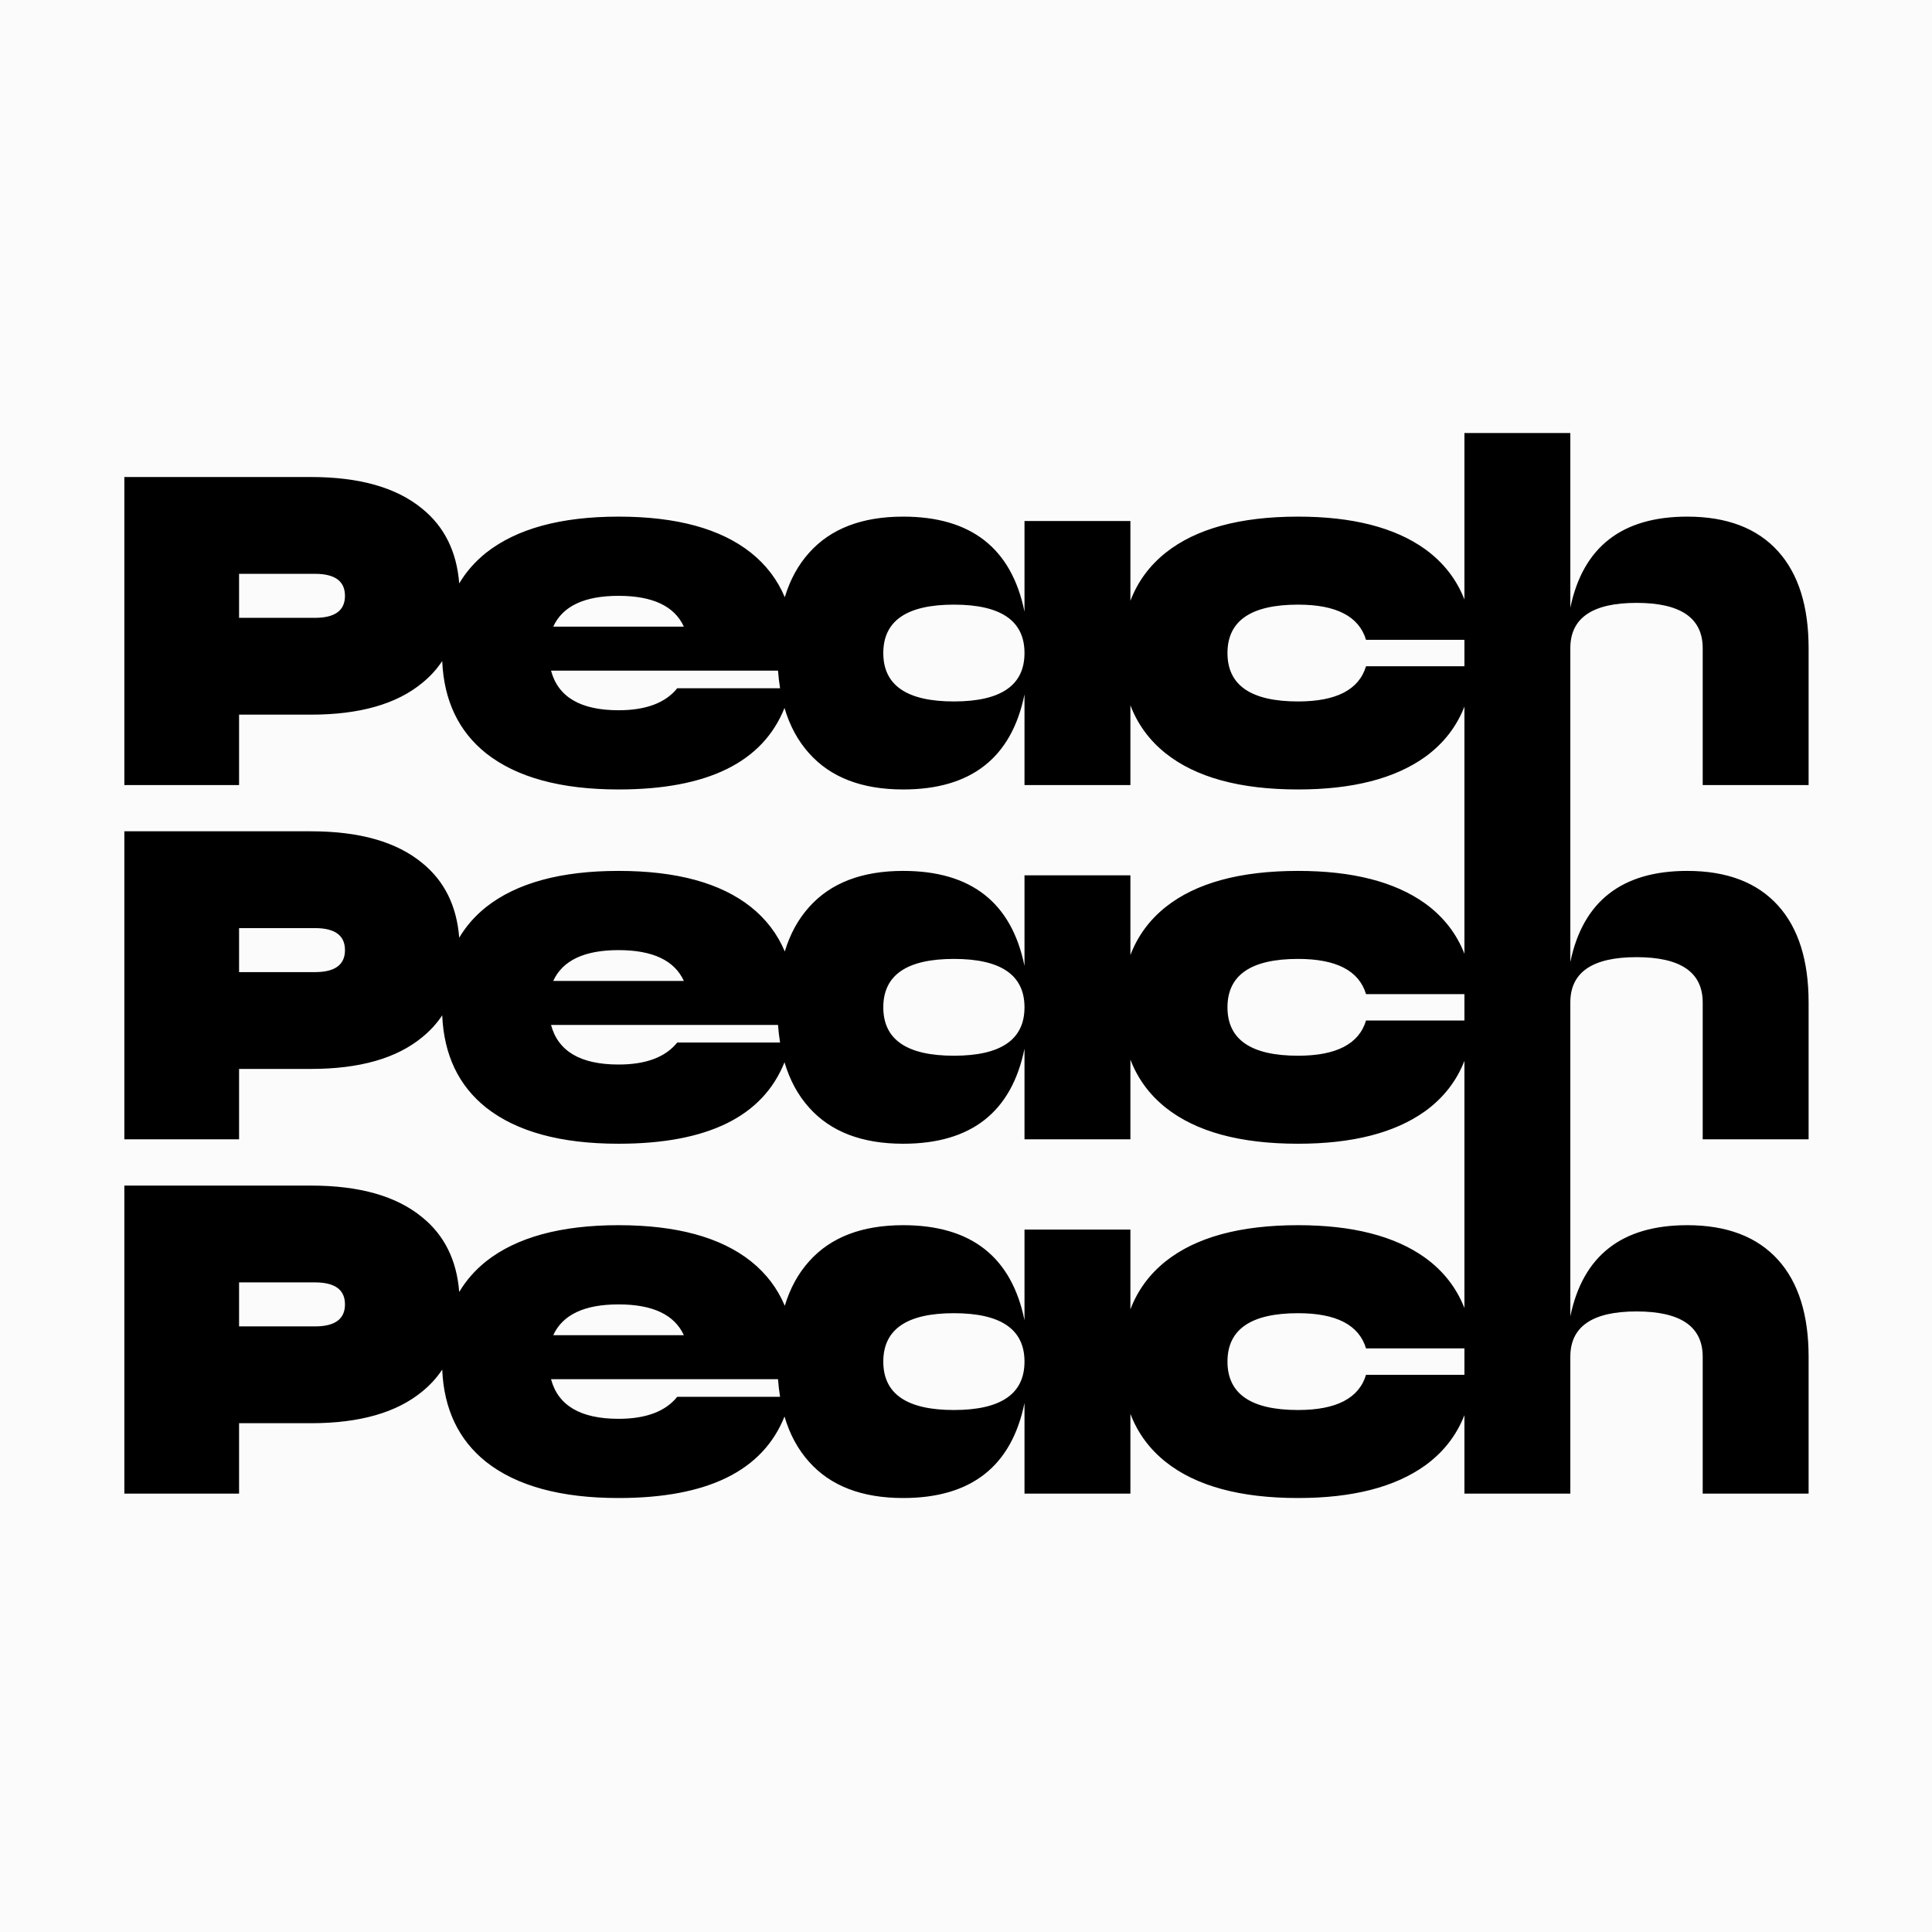 <svg width="512" height="512" viewBox="0 0 512 512" fill="none"
  xmlns="http://www.w3.org/2000/svg">
  <style>
    #text {
      fill: #000;
    }
    #background {
      fill: #FBFBFB;
    }
    @media (prefers-color-scheme: dark) {
      #text {
        fill: #FBFBFB;
      }
      #background {
        fill: transparent;
      }
    }
  </style>
  <rect id="background" width="512" height="512" />
  <g clip-path="url(#clip0_745_245)">
    <path id="text" d="M362.012 176.561C360.141 182.782 354.137 185.891 344.003 185.891C331.529 185.891 325.293 181.616 325.293 173.063C325.293 164.511 331.529 160.235 344.003 160.235C354.137 160.235 360.141 163.345 362.012 169.564H388.088V176.561H362.012ZM362.012 270.449C360.141 276.67 354.137 279.778 344.003 279.778C331.529 279.778 325.293 275.504 325.293 266.95C325.293 258.399 331.529 254.122 344.003 254.122C354.137 254.122 360.141 257.233 362.012 263.452H388.088V270.449H362.012ZM388.088 364.337H362.012C360.141 370.558 354.137 373.667 344.003 373.667C331.529 373.667 325.293 369.392 325.293 360.839C325.293 352.287 331.529 348.011 344.003 348.011C354.137 348.011 360.141 351.121 362.012 357.34H388.088V364.337ZM252.794 373.667C240.319 373.667 234.083 369.392 234.083 360.839C234.083 352.287 240.319 348.011 252.794 348.011C265.265 348.011 271.503 352.287 271.503 360.839C271.503 369.392 265.265 373.667 252.794 373.667ZM179.474 370.169C176.355 374.057 171.171 375.999 163.921 375.999C153.864 375.999 147.901 372.501 146.029 365.504H206.185C206.302 367.118 206.482 368.673 206.726 370.169H179.474ZM163.921 345.678C172.964 345.678 178.732 348.401 181.228 353.842H146.614C149.108 348.401 154.877 345.678 163.921 345.678ZM83.469 351.509H63.356V339.847H83.469C88.77 339.847 91.421 341.792 91.421 345.678C91.421 349.567 88.77 351.509 83.469 351.509ZM252.794 279.778C240.319 279.778 234.083 275.504 234.083 266.95C234.083 258.399 240.319 254.122 252.794 254.122C265.265 254.122 271.503 258.399 271.503 266.95C271.503 275.504 265.265 279.778 252.794 279.778ZM179.474 276.28C176.355 280.168 171.171 282.111 163.921 282.111C153.864 282.111 147.901 278.612 146.029 271.615H206.185C206.302 273.229 206.482 274.785 206.726 276.28H179.474ZM163.921 251.79C172.964 251.79 178.732 254.512 181.228 259.953H146.614C149.108 254.512 154.877 251.79 163.921 251.79ZM83.469 257.621H63.356V245.959H83.469C88.77 245.959 91.421 247.903 91.421 251.79C91.421 255.678 88.77 257.621 83.469 257.621ZM252.794 185.891C240.319 185.891 234.083 181.616 234.083 173.063C234.083 164.511 240.319 160.235 252.794 160.235C265.265 160.235 271.503 164.511 271.503 173.063C271.503 181.616 265.265 185.891 252.794 185.891ZM179.474 182.392C176.355 186.281 171.171 188.223 163.921 188.223C153.864 188.223 147.901 184.725 146.029 177.728H206.185C206.302 179.342 206.482 180.897 206.726 182.392H179.474ZM163.921 157.903C172.964 157.903 178.732 160.625 181.228 166.066H146.614C149.108 160.625 154.877 157.903 163.921 157.903ZM83.469 163.733H63.356V152.071H83.469C88.77 152.071 91.421 154.016 91.421 157.903C91.421 161.791 88.77 163.733 83.469 163.733ZM479.299 208.049V171.78C479.299 160.663 476.61 152.112 471.231 146.124C465.694 139.983 457.666 136.911 447.141 136.911C429.834 136.911 419.504 144.958 416.153 161.051V114.753H388.088V158.864C385.974 153.481 382.506 149.04 377.681 145.541C369.651 139.788 358.425 136.911 344.003 136.911C328.644 136.911 316.95 140.1 308.922 146.474C304.612 149.913 301.496 154.161 299.568 159.215V138.077H271.503V162.101C268.072 145.308 257.354 136.911 239.345 136.911C228.43 136.911 220.128 140.1 214.438 146.474C211.53 149.696 209.378 153.629 207.976 158.27C206.03 153.629 203.04 149.696 199.002 146.474C190.972 140.1 179.278 136.911 163.921 136.911C148.641 136.911 136.947 140.1 128.84 146.474C125.907 148.814 123.527 151.527 121.697 154.615C121.037 146.176 117.767 139.574 111.885 134.812C105.103 129.214 95.28 126.415 82.417 126.415H32.952V208.049H63.356V189.39H82.417C95.28 189.39 105.103 186.591 111.885 180.993C113.988 179.291 115.756 177.352 117.191 175.18C117.646 185.663 121.528 193.82 128.84 199.652C136.947 206.028 148.641 209.215 163.921 209.215C187.496 209.215 202.155 202.014 207.902 187.614C209.301 192.361 211.479 196.374 214.438 199.652C220.128 206.028 228.43 209.215 239.345 209.215C257.354 209.215 268.072 200.818 271.503 184.025V208.049H299.568V186.912C301.496 191.966 304.612 196.214 308.922 199.652C316.95 206.028 328.644 209.215 344.003 209.215C358.425 209.215 369.651 206.339 377.681 200.585C382.506 197.086 385.974 192.646 388.088 187.263V252.751C385.974 247.368 382.506 242.927 377.681 239.428C369.651 233.676 358.425 230.798 344.003 230.798C328.644 230.798 316.95 233.987 308.922 240.361C304.612 243.8 301.496 248.049 299.568 253.103V231.965H271.503V255.988C268.072 239.195 257.354 230.798 239.345 230.798C228.43 230.798 220.128 233.987 214.438 240.361C211.53 243.584 209.378 247.517 207.976 252.157C206.03 247.517 203.04 243.584 199.002 240.361C190.972 233.987 179.278 230.798 163.921 230.798C148.641 230.798 136.947 233.987 128.84 240.361C125.907 242.701 123.527 245.415 121.697 248.503C121.037 240.064 117.767 233.462 111.885 228.699C105.103 223.101 95.28 220.302 82.417 220.302H32.952V301.936H63.356V283.277H82.417C95.28 283.277 105.103 280.478 111.885 274.88C113.988 273.178 115.756 271.24 117.191 269.067C117.646 279.55 121.528 287.708 128.84 293.539C136.947 299.915 148.641 303.102 163.921 303.102C187.496 303.102 202.155 295.902 207.902 281.502C209.301 286.248 211.479 290.262 214.438 293.539C220.128 299.915 228.43 303.102 239.345 303.102C257.354 303.102 268.072 294.705 271.503 277.913V301.936H299.568V280.799C301.496 285.853 304.612 290.101 308.922 293.539C316.95 299.915 328.644 303.102 344.003 303.102C358.425 303.102 369.651 300.227 377.681 294.473C382.506 290.973 385.974 286.533 388.088 281.15V346.64C385.974 341.257 382.506 336.816 377.681 333.317C369.651 327.564 358.425 324.687 344.003 324.687C328.644 324.687 316.95 327.876 308.922 334.25C304.612 337.689 301.496 341.937 299.568 346.991V325.853H271.503V349.877C268.072 333.083 257.354 324.687 239.345 324.687C228.43 324.687 220.128 327.876 214.438 334.25C211.53 337.472 209.378 341.406 207.976 346.046C206.03 341.406 203.04 337.472 199.002 334.25C190.972 327.876 179.278 324.687 163.921 324.687C148.641 324.687 136.947 327.876 128.84 334.25C125.907 336.59 123.527 339.303 121.697 342.391C121.037 333.952 117.767 327.35 111.885 322.588C105.103 316.99 95.28 314.191 82.417 314.191H32.952V395.825H63.356V377.166H82.417C95.28 377.166 105.103 374.367 111.885 368.769C113.988 367.066 115.756 365.128 117.191 362.956C117.646 373.438 121.528 381.596 128.84 387.428C136.947 393.804 148.641 396.991 163.921 396.991C187.496 396.991 202.155 389.79 207.902 375.39C209.301 380.137 211.479 384.15 214.438 387.428C220.128 393.804 228.43 396.991 239.345 396.991C257.354 396.991 268.072 388.594 271.503 371.801V395.825H299.568V374.688C301.496 379.742 304.612 383.99 308.922 387.428C316.95 393.804 328.644 396.991 344.003 396.991C358.425 396.991 369.651 394.115 377.681 388.361C382.506 384.862 385.974 380.421 388.088 375.039V395.825H416.153V359.556C416.153 351.549 422 347.544 433.694 347.544C445.387 347.544 451.234 351.549 451.234 359.556V395.825H479.299V359.556C479.299 348.439 476.61 339.887 471.231 333.9C465.694 327.759 457.666 324.687 447.141 324.687C429.834 324.687 419.504 332.734 416.153 348.827V265.667C416.153 257.661 422 253.656 433.694 253.656C445.387 253.656 451.234 257.661 451.234 265.667V301.936H479.299V265.667C479.299 254.55 476.61 245.999 471.231 240.011C465.694 233.871 457.666 230.798 447.141 230.798C429.834 230.798 419.504 238.845 416.153 254.939V171.78C416.153 163.773 422 159.768 433.694 159.768C445.387 159.768 451.234 163.773 451.234 171.78V208.049H479.299Z" />
  </g>
  <defs>
    <clipPath id="clip0_745_245">
      <rect width="447" height="284" fill="white" transform="translate(32.5 114)"/>
    </clipPath>
  </defs>
</svg>
